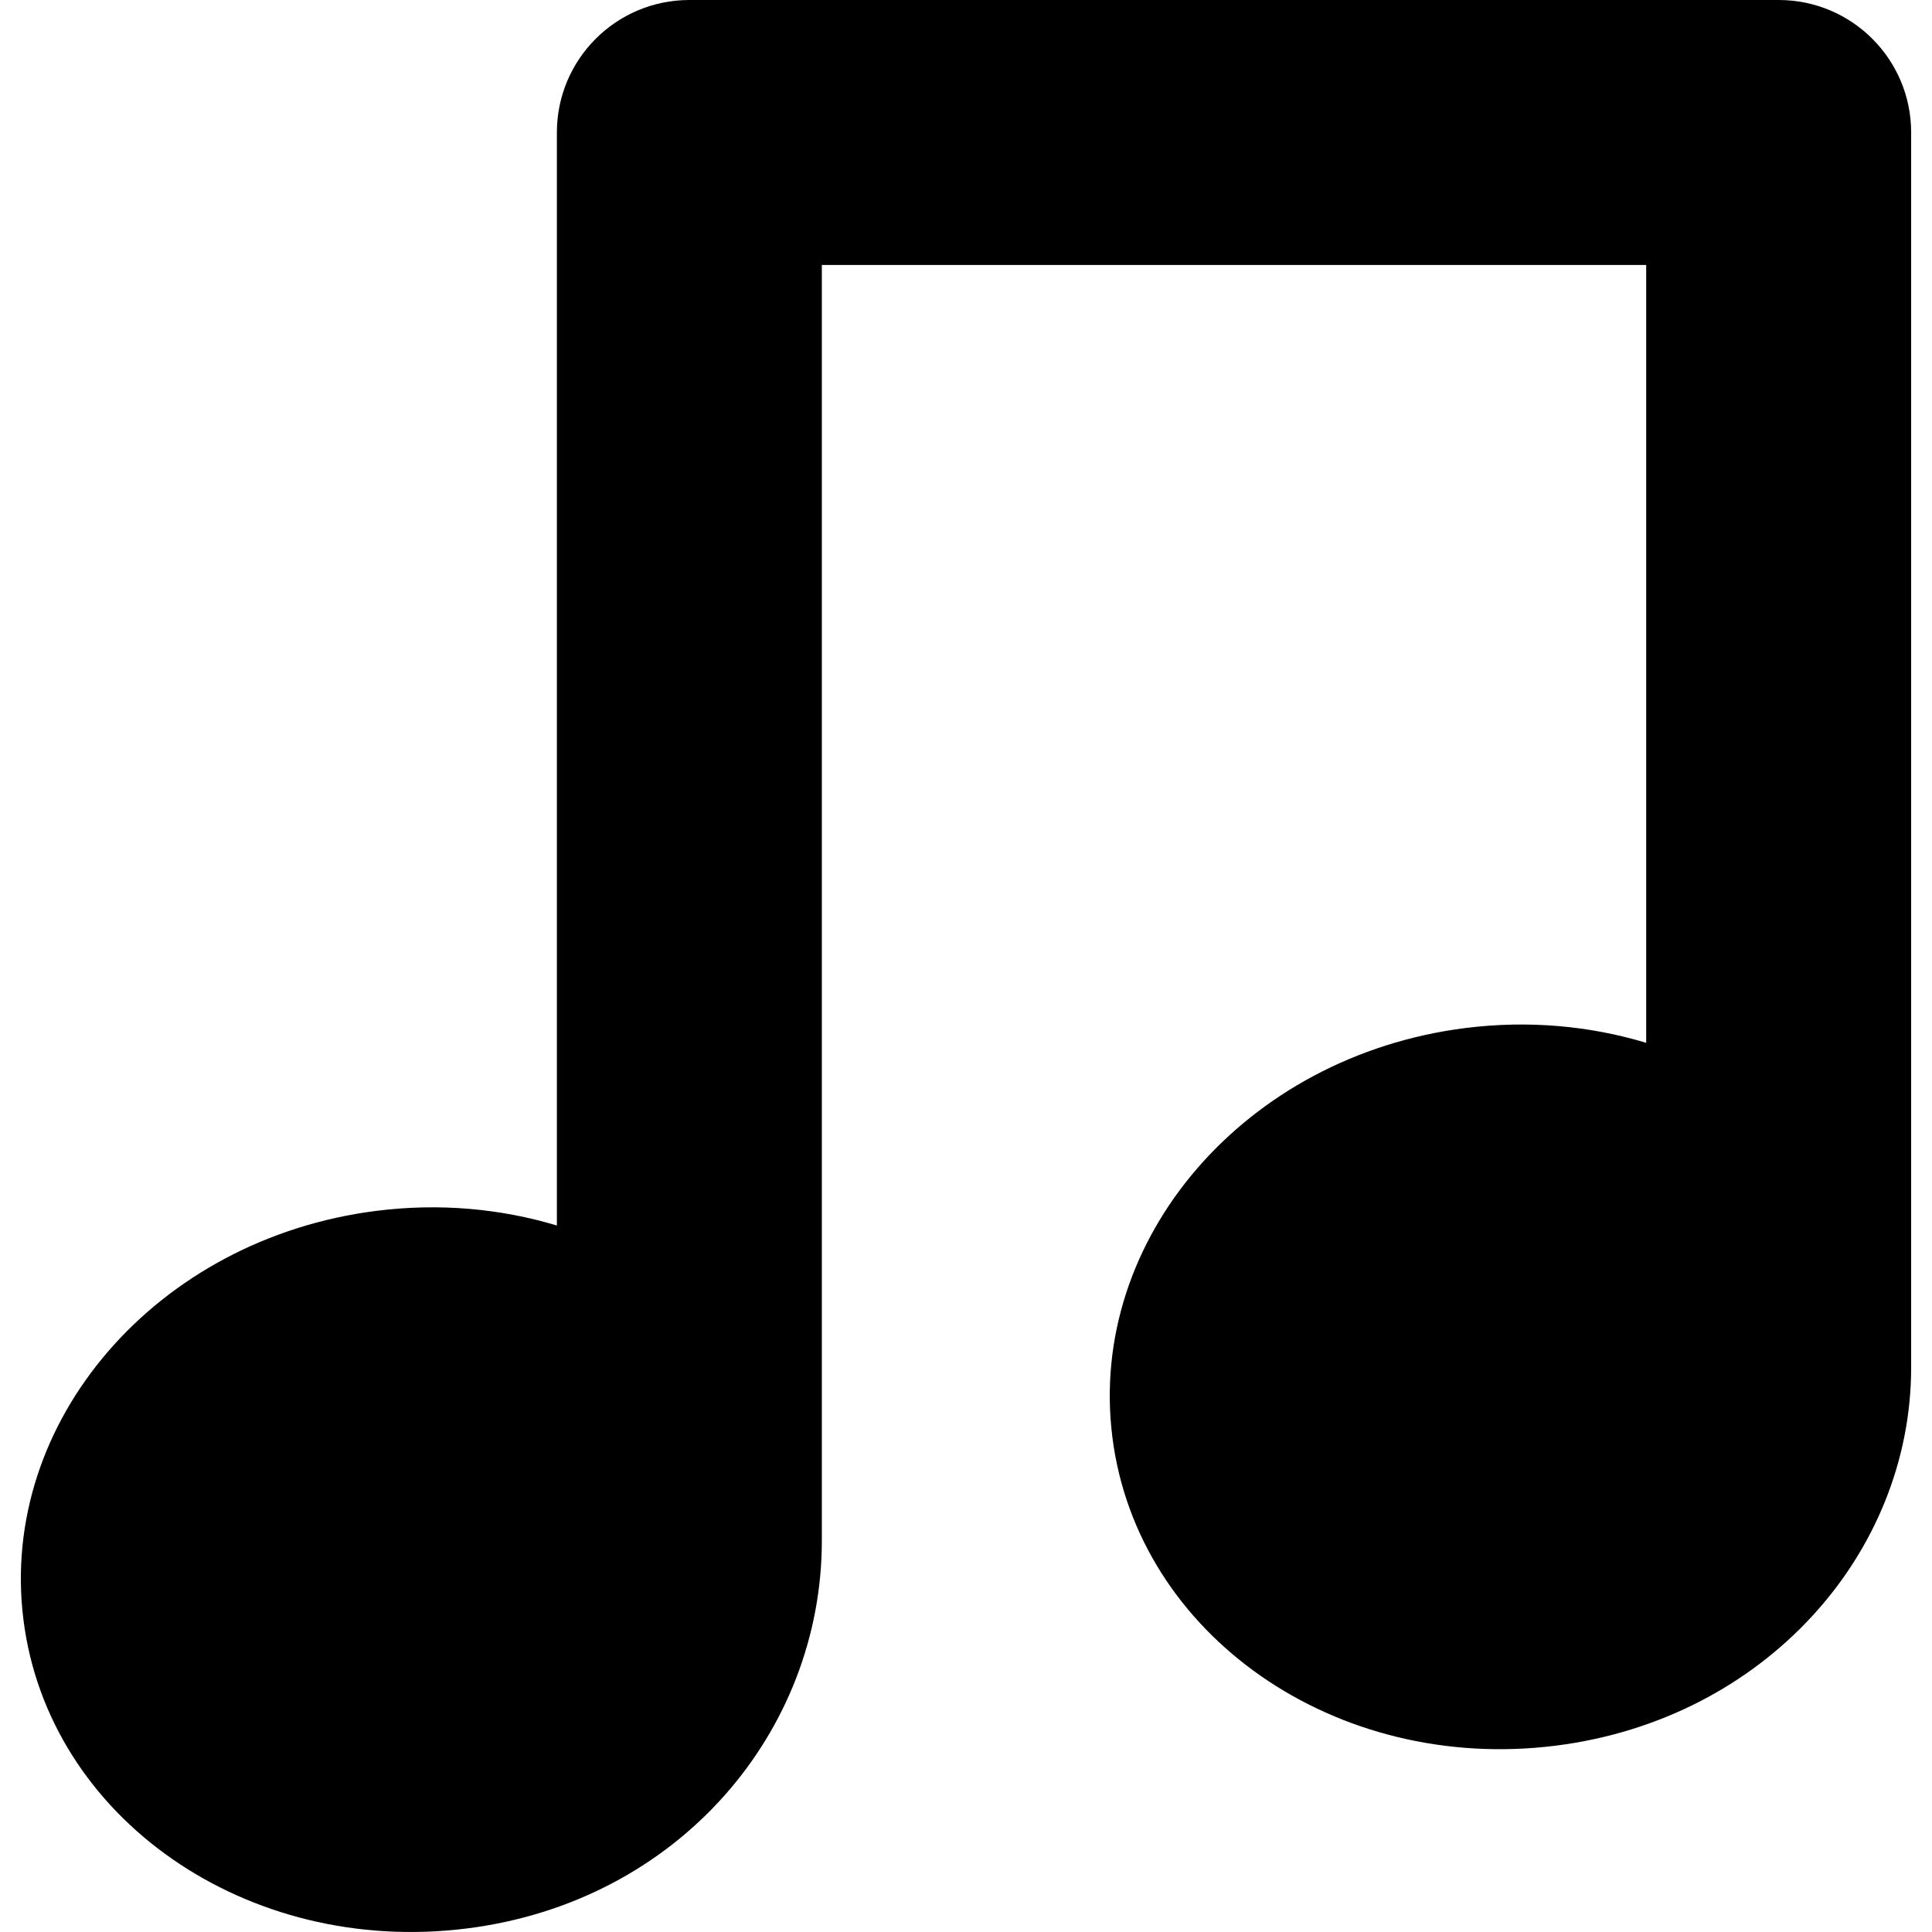 <?xml version="1.0" encoding="iso-8859-1"?>
<svg fill="#000000" version="1.1" id="Capa_1" xmlns="http://www.w3.org/2000/svg" xmlns:xlink="http://www.w3.org/1999/xlink" 
	 width="800px" height="800px" viewBox="0 0 364.59 364.591"
	 xml:space="preserve">
<g>
	<g>
		<path d="M360.655,258.05V25c0-13.807-11.191-25-25-25H130.09c-13.807,0-25,11.193-25,25v206.27
			c-10.569-3.184-22.145-4.271-34.058-2.768C29.527,233.738-0.293,268.3,4.427,305.695c4.719,37.396,42.189,63.464,83.694,58.226
			c40.015-5.049,66.969-37.146,66.969-73.181V50h155.564v146.794c-10.591-3.2-22.19-4.297-34.134-2.79
			c-41.504,5.237-71.323,39.798-66.604,77.193s42.188,63.464,83.694,58.227C332.951,324.458,360.655,293.275,360.655,258.05z"/>
	</g>
</g>
</svg>